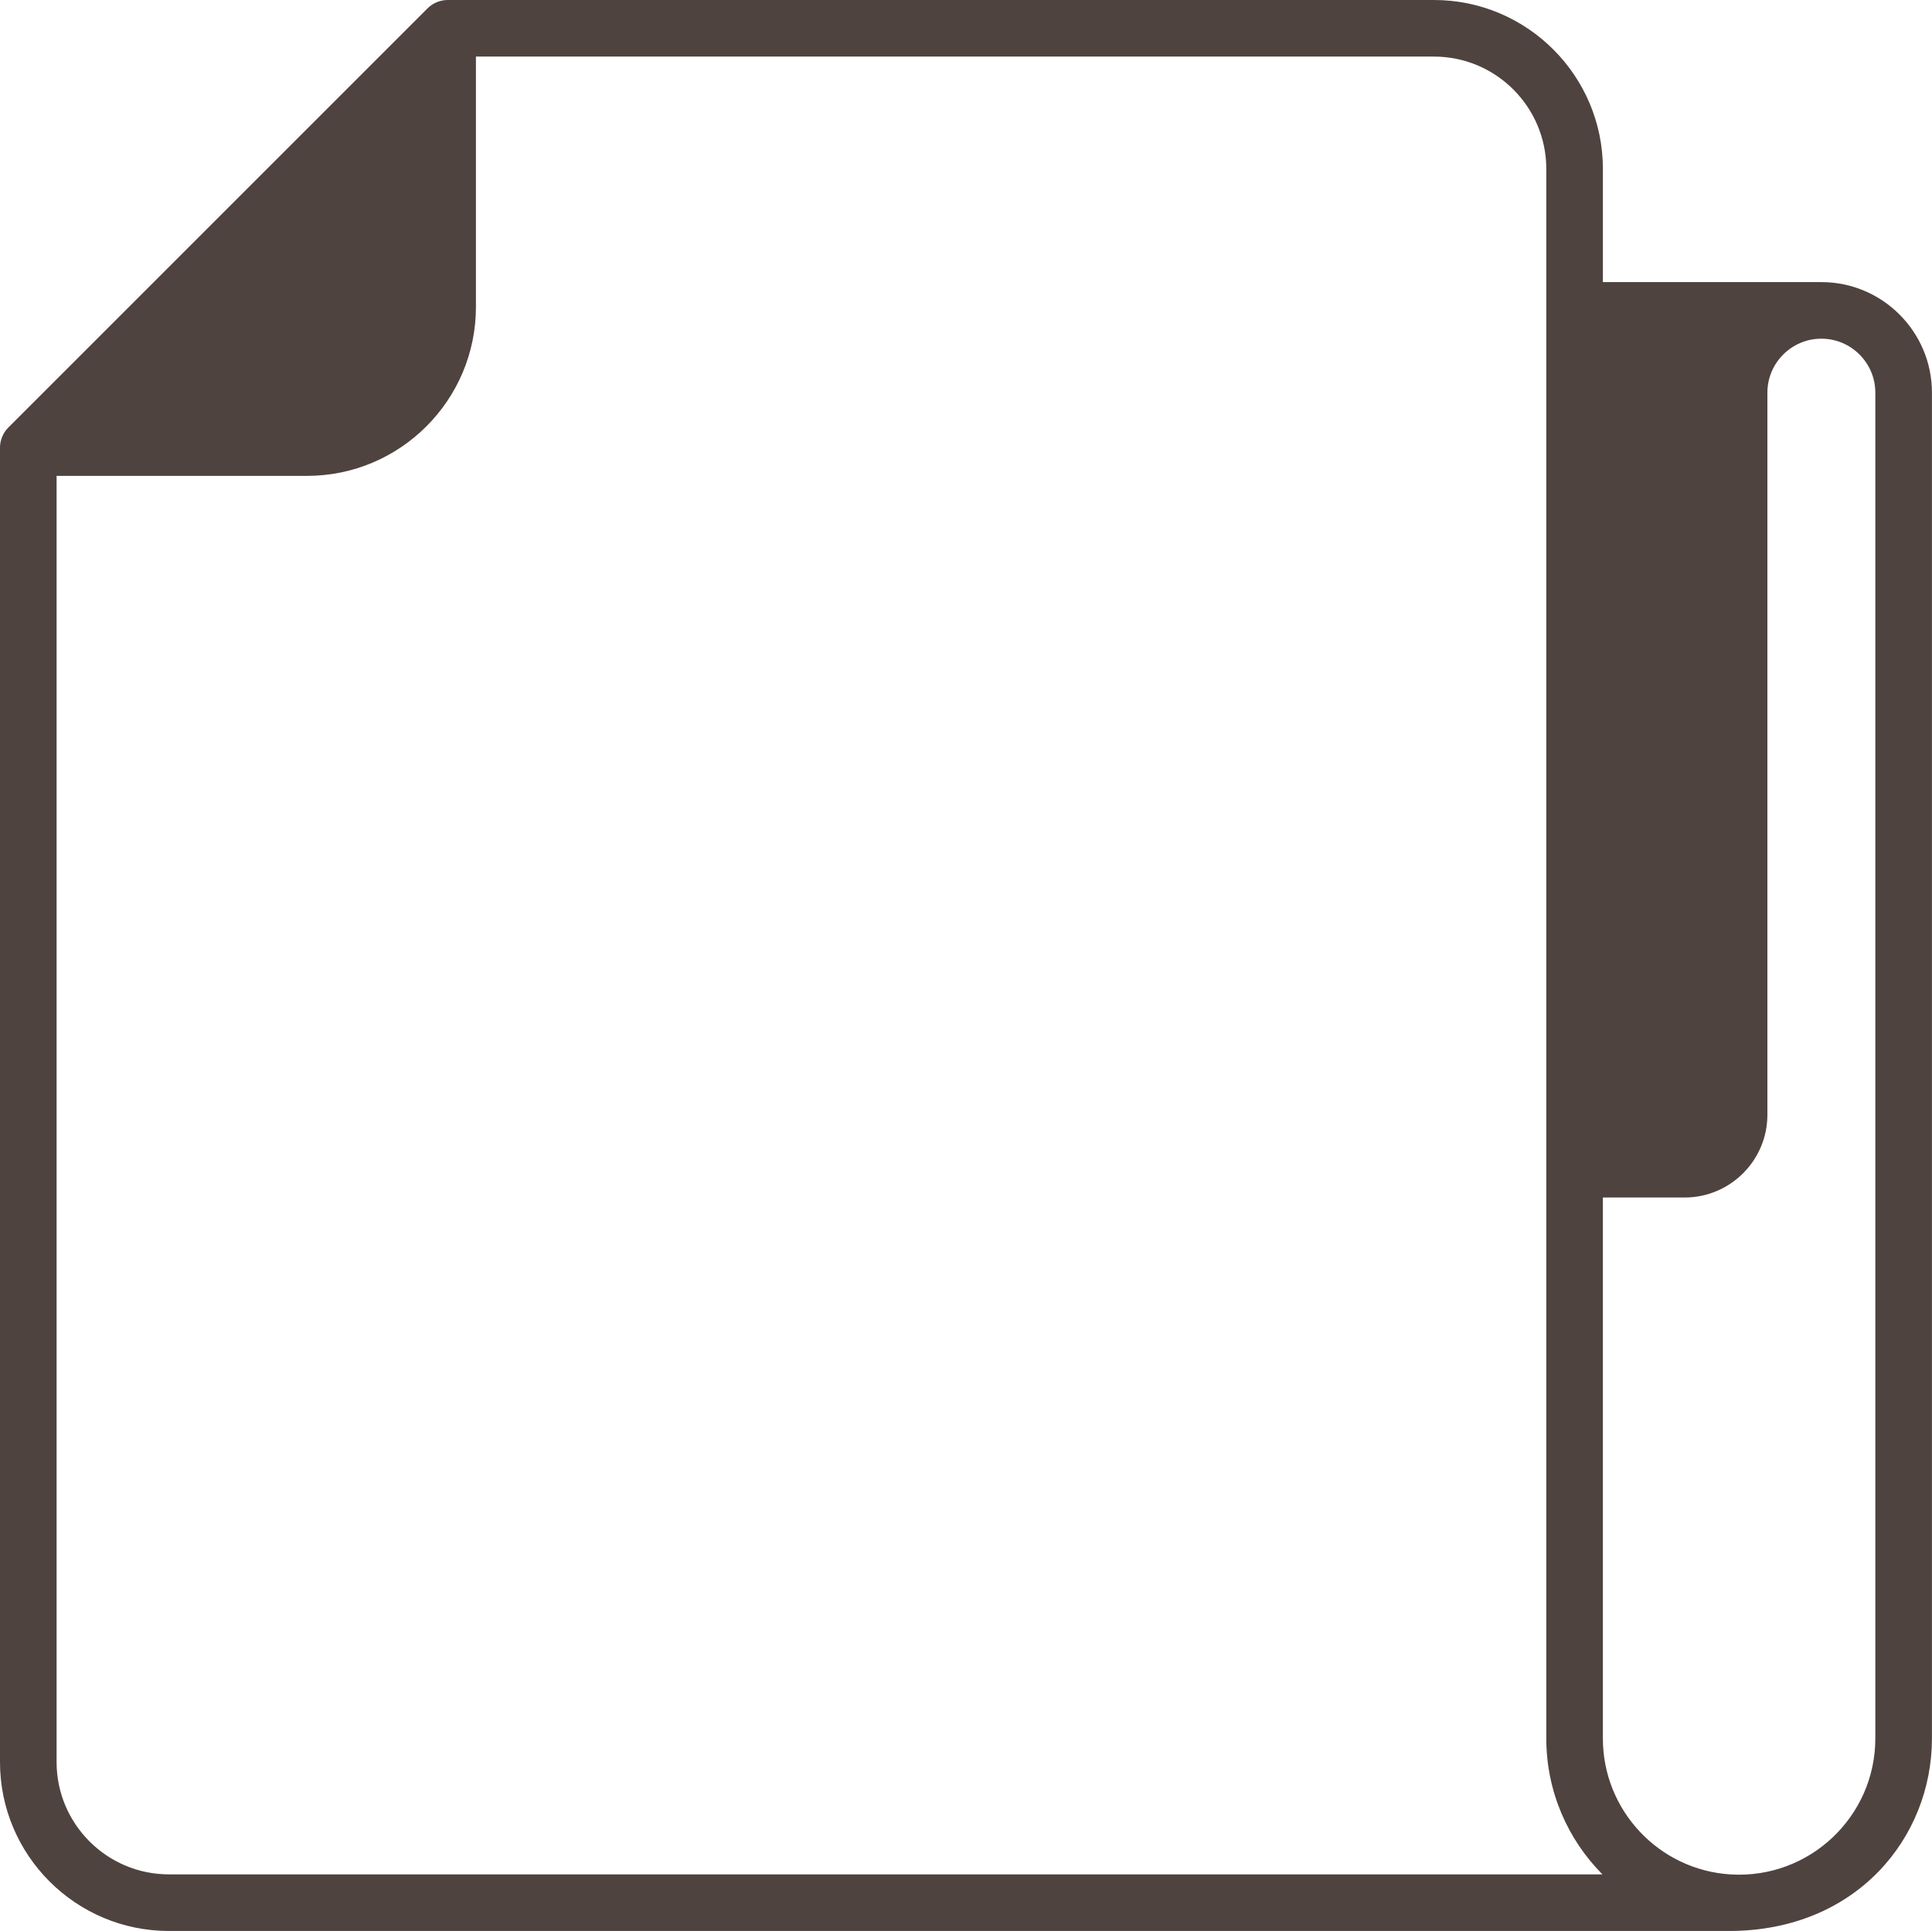 <?xml version="1.0" encoding="UTF-8" standalone="no"?><svg xmlns="http://www.w3.org/2000/svg" xmlns:xlink="http://www.w3.org/1999/xlink" fill="#4e433f" height="969.8" preserveAspectRatio="xMidYMid meet" version="1" viewBox="0.0 0.0 970.2 969.8" width="970.2" zoomAndPan="magnify"><g id="change1_1"><path d="M914.65,141.68H804.93V84.82C804.93,38.05,766.88,0,720.11,0H224.79c-3.61,0-7.34,1.46-10.05,4.16L4.16,214.74 C1.45,217.46,0,221.19,0,224.79v660.19c0,46.77,38.05,84.82,84.82,84.82h783.45c63.92,0,101.9-46.91,101.9-96.68V197.2 C970.17,166.59,945.26,141.68,914.65,141.68z M84.82,941.37c-31.1,0-56.4-25.3-56.4-56.4V239h125.76 c46.77,0,84.82-38.05,84.82-84.82V28.42h481.11c31.1,0,56.4,25.3,56.4,56.4v788.3c0,26.51,10.74,50.69,28.19,68.25H84.82z M941.74,873.12c0,39.17-33.06,70.67-72.62,68.28c-36-2.18-64.2-32.17-64.2-68.28V601.43h41.05c22.92,0,41.57-18.65,41.57-41.57 v-36.77v-13.43V197.2c0-14.94,12.16-27.1,27.1-27.1s27.1,12.16,27.1,27.1V873.12z" fill="inherit"/></g></svg>